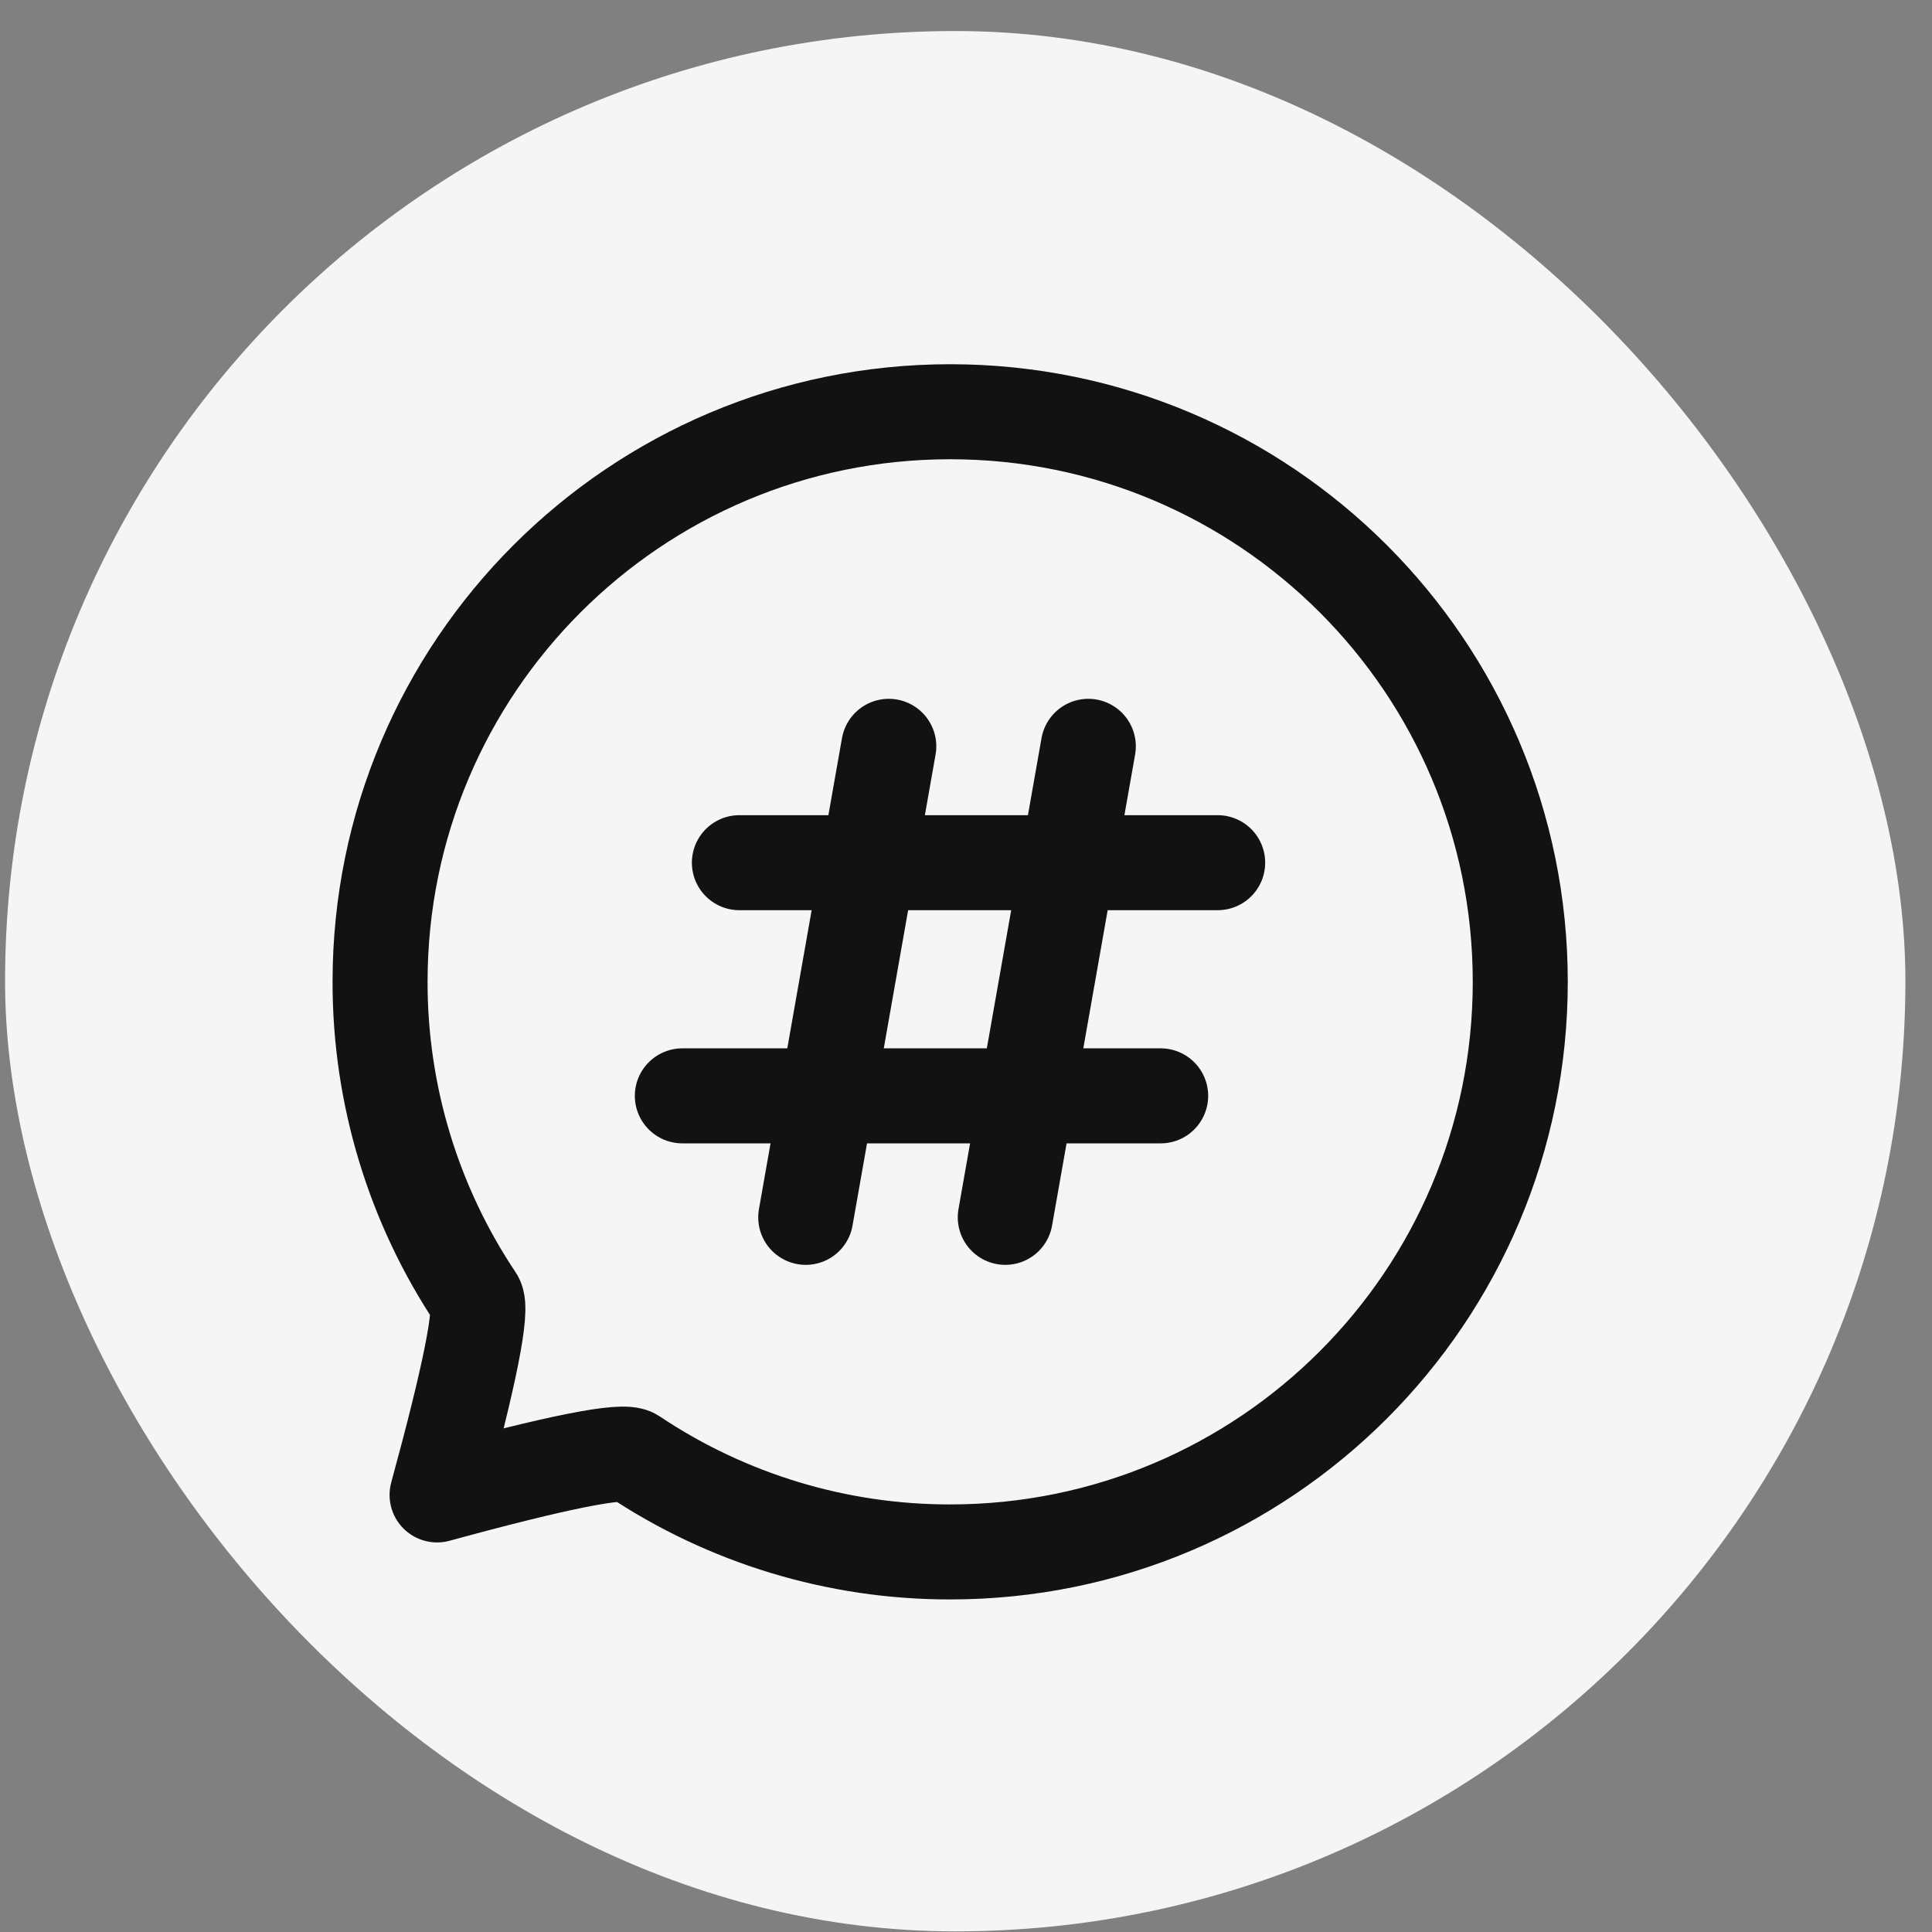 <svg width="61" height="61" viewBox="0 0 61 61" fill="none" xmlns="http://www.w3.org/2000/svg">
<rect x="0" y="0" width="61" height="61" fill="#808080" stroke="none"/>
<rect x="0.16" y="0.98" width="60" height="60" rx="30" fill="#F5F5F5"/>
<path d="M23.345 27.238H38.446M28.062 23.564L25.44 38.436M34.362 23.564L31.74 38.436M21.544 34.6H36.646M30 49C39.941 49 48 40.941 48 31C48 21.059 39.941 13 30 13C20.059 13 12 21.059 12 31C11.996 34.56 13.051 38.042 15.031 41.001C15.251 41.328 14.839 43.395 13.8 47.2C17.606 46.16 19.672 45.749 19.999 45.969C22.958 47.949 26.439 49.004 30 49Z" stroke="#121213" stroke-width="3" stroke-linecap="round" stroke-linejoin="round"/>
</svg>
